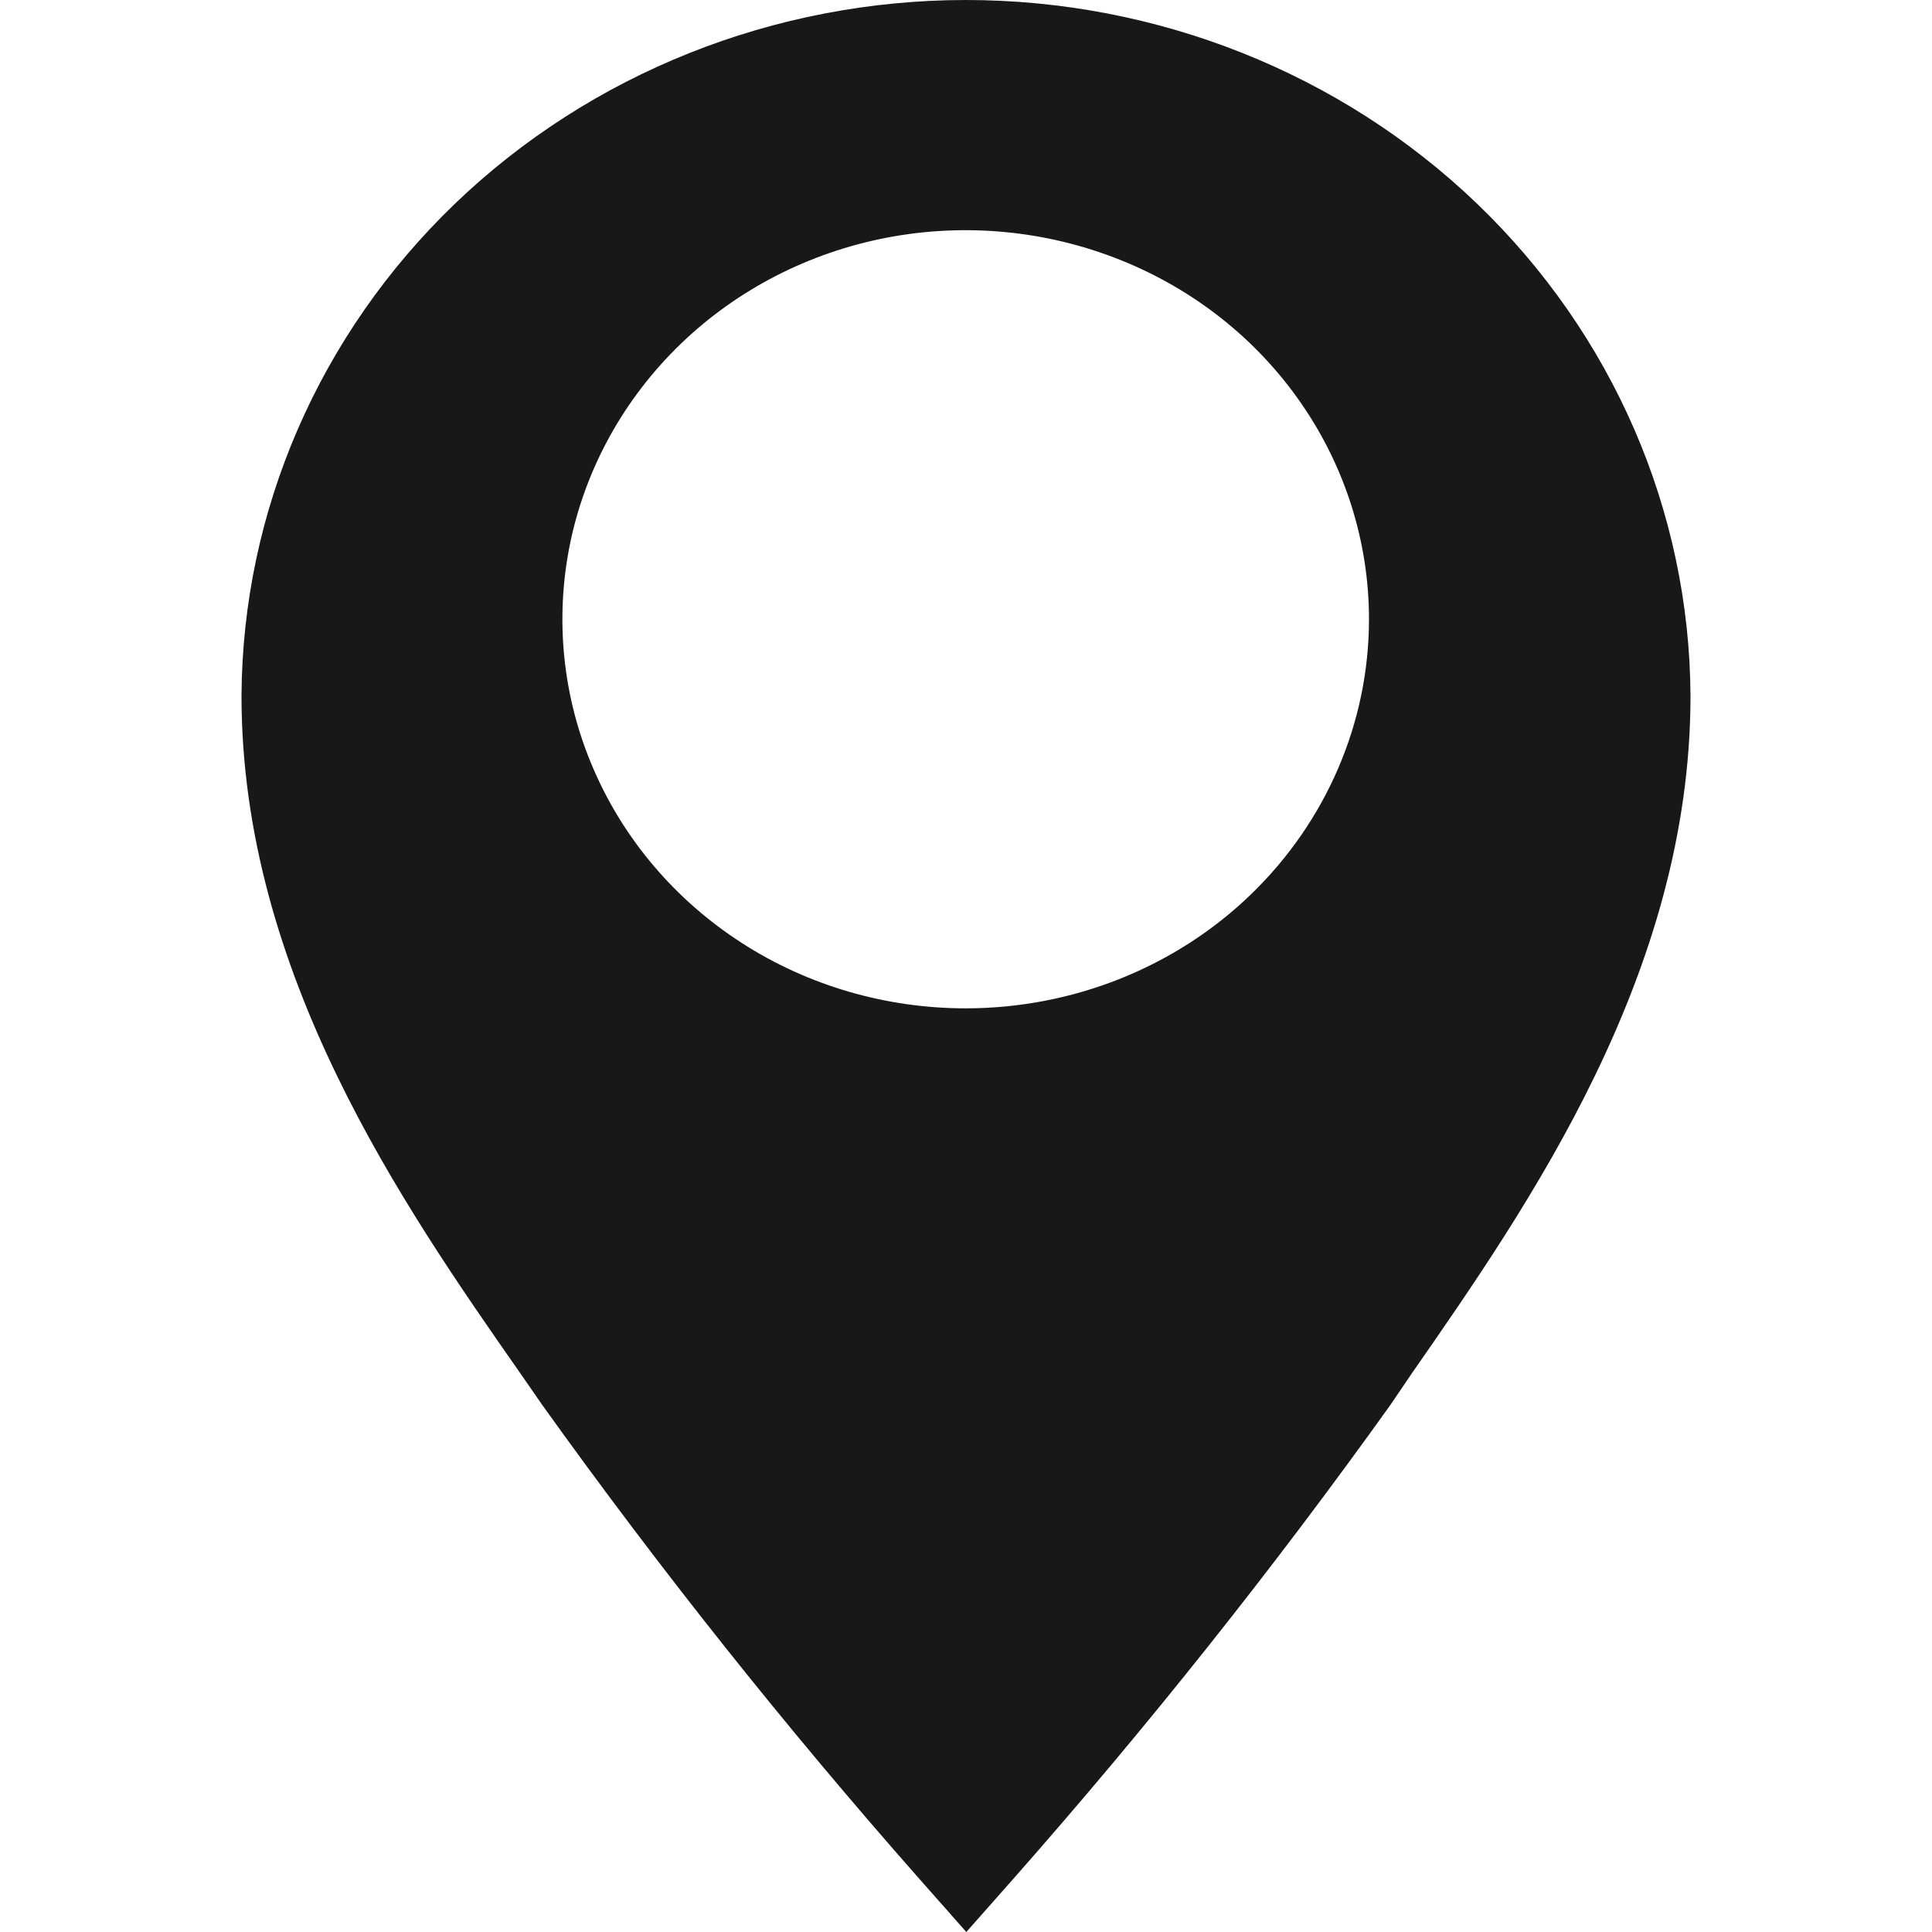 <?xml version="1.0" encoding="UTF-8"?> <svg xmlns="http://www.w3.org/2000/svg" width="12" height="12" viewBox="0 0 12 12" fill="none"> <path d="M5.998 3.64724e-10C4.809 0.001 3.668 0.456 2.825 1.266C1.983 2.076 1.506 3.174 1.5 4.322C1.5 6.042 2.5 7.483 3.234 8.533L3.367 8.725C4.097 9.745 4.879 10.728 5.712 11.672L6.002 12L6.292 11.672C7.125 10.728 7.907 9.745 8.637 8.725L8.77 8.529C9.5 7.479 10.5 6.042 10.5 4.322C10.494 3.174 10.017 2.074 9.173 1.264C8.33 0.455 7.188 -1.48687e-05 5.998 3.64724e-10V3.64724e-10ZM5.998 6.263C5.503 6.263 5.018 6.122 4.606 5.856C4.195 5.591 3.873 5.213 3.684 4.771C3.494 4.33 3.445 3.844 3.541 3.375C3.638 2.906 3.877 2.475 4.227 2.137C4.577 1.799 5.024 1.569 5.509 1.476C5.995 1.383 6.499 1.431 6.957 1.614C7.414 1.796 7.806 2.106 8.081 2.504C8.356 2.901 8.503 3.368 8.503 3.846C8.503 4.487 8.239 5.102 7.769 5.556C7.3 6.009 6.662 6.263 5.998 6.263V6.263Z" fill="#191818"></path> </svg> 